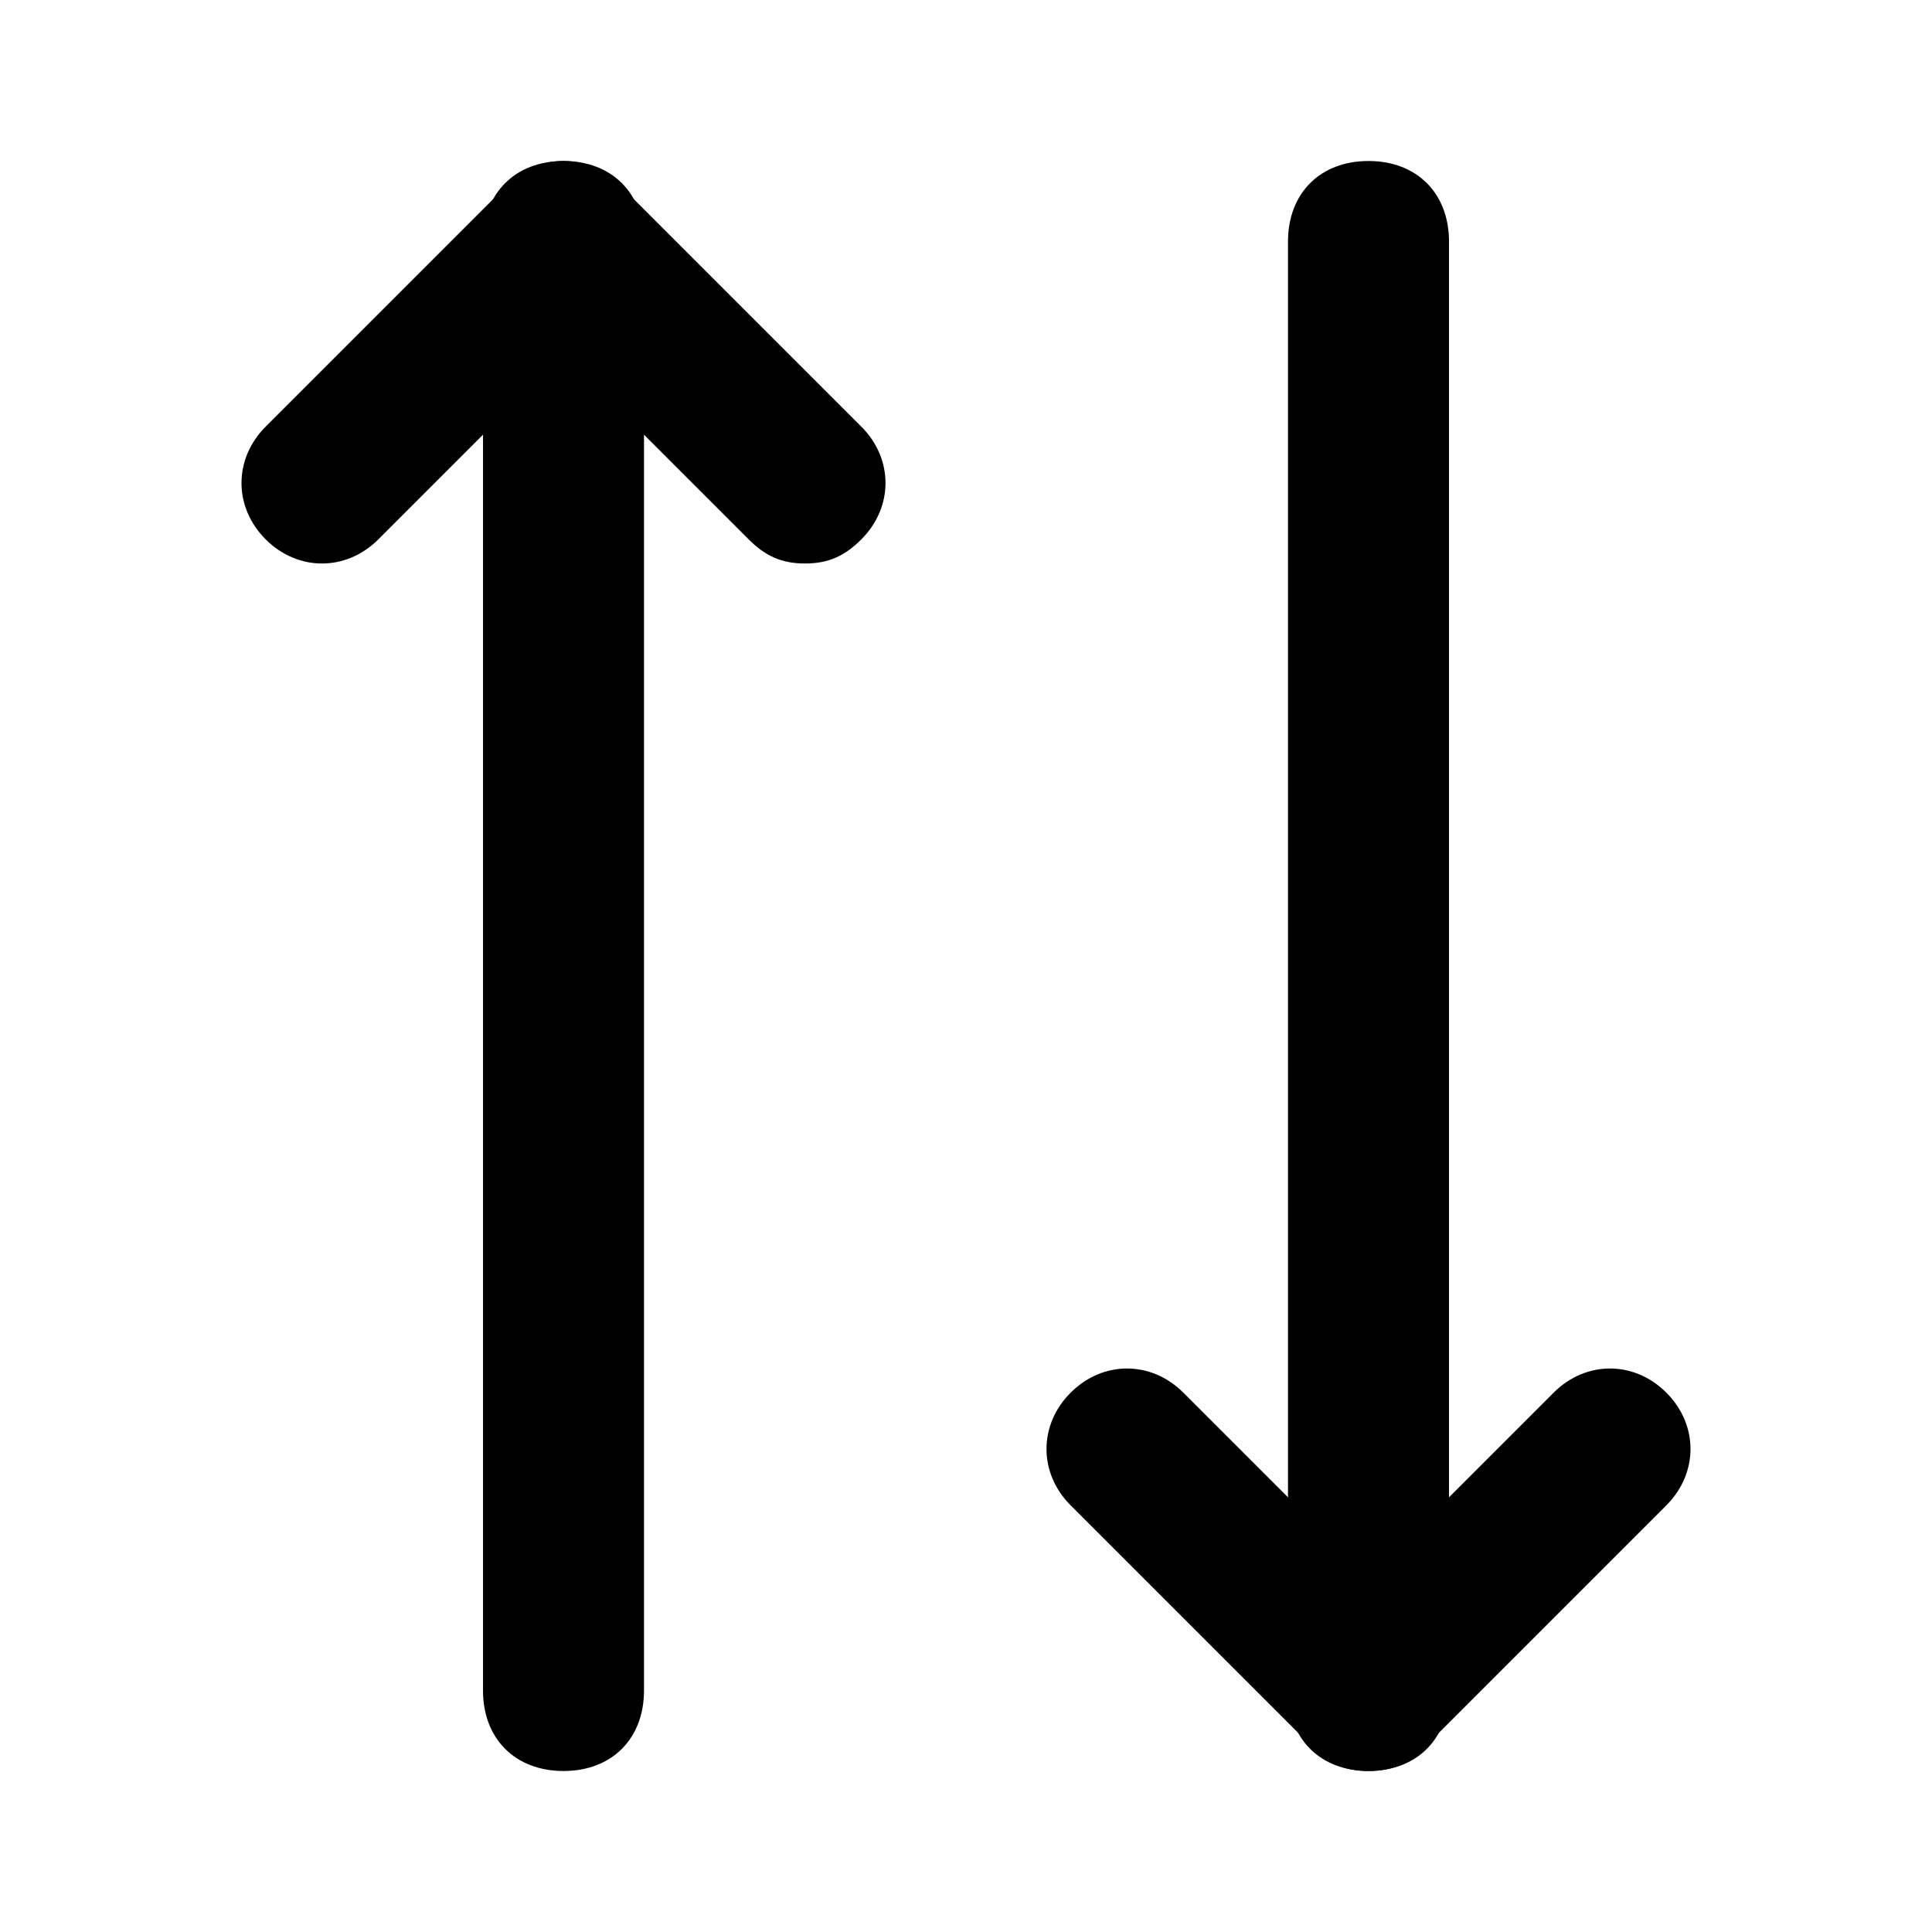 <svg id="Layer_1" enable-background="new 0 0 24 24" height="512" viewBox="0 0 24 24" width="512" xmlns="http://www.w3.org/2000/svg"><g><path d="m7 22c-.6 0-1-.4-1-1v-18c0-.6.4-1 1-1s1 .4 1 1v18c0 .6-.4 1-1 1z"/></g><g><path d="m10 7c-.3 0-.5-.1-.7-.3l-2.3-2.3-2.3 2.3c-.4.4-1 .4-1.4 0s-.4-1 0-1.4l3-3c.4-.4 1-.4 1.4 0l3 3c.4.4.4 1 0 1.4-.2.2-.4.3-.7.3z"/></g><g><path d="m17 22c-.3 0-.5-.1-.7-.3l-3-3c-.4-.4-.4-1 0-1.4s1-.4 1.4 0l2.3 2.3 2.3-2.3c.4-.4 1-.4 1.4 0s.4 1 0 1.4l-3 3c-.2.2-.4.3-.7.3z"/></g><g><path d="m17 22c-.6 0-1-.4-1-1v-18c0-.6.4-1 1-1s1 .4 1 1v18c0 .6-.4 1-1 1z"/></g></svg>